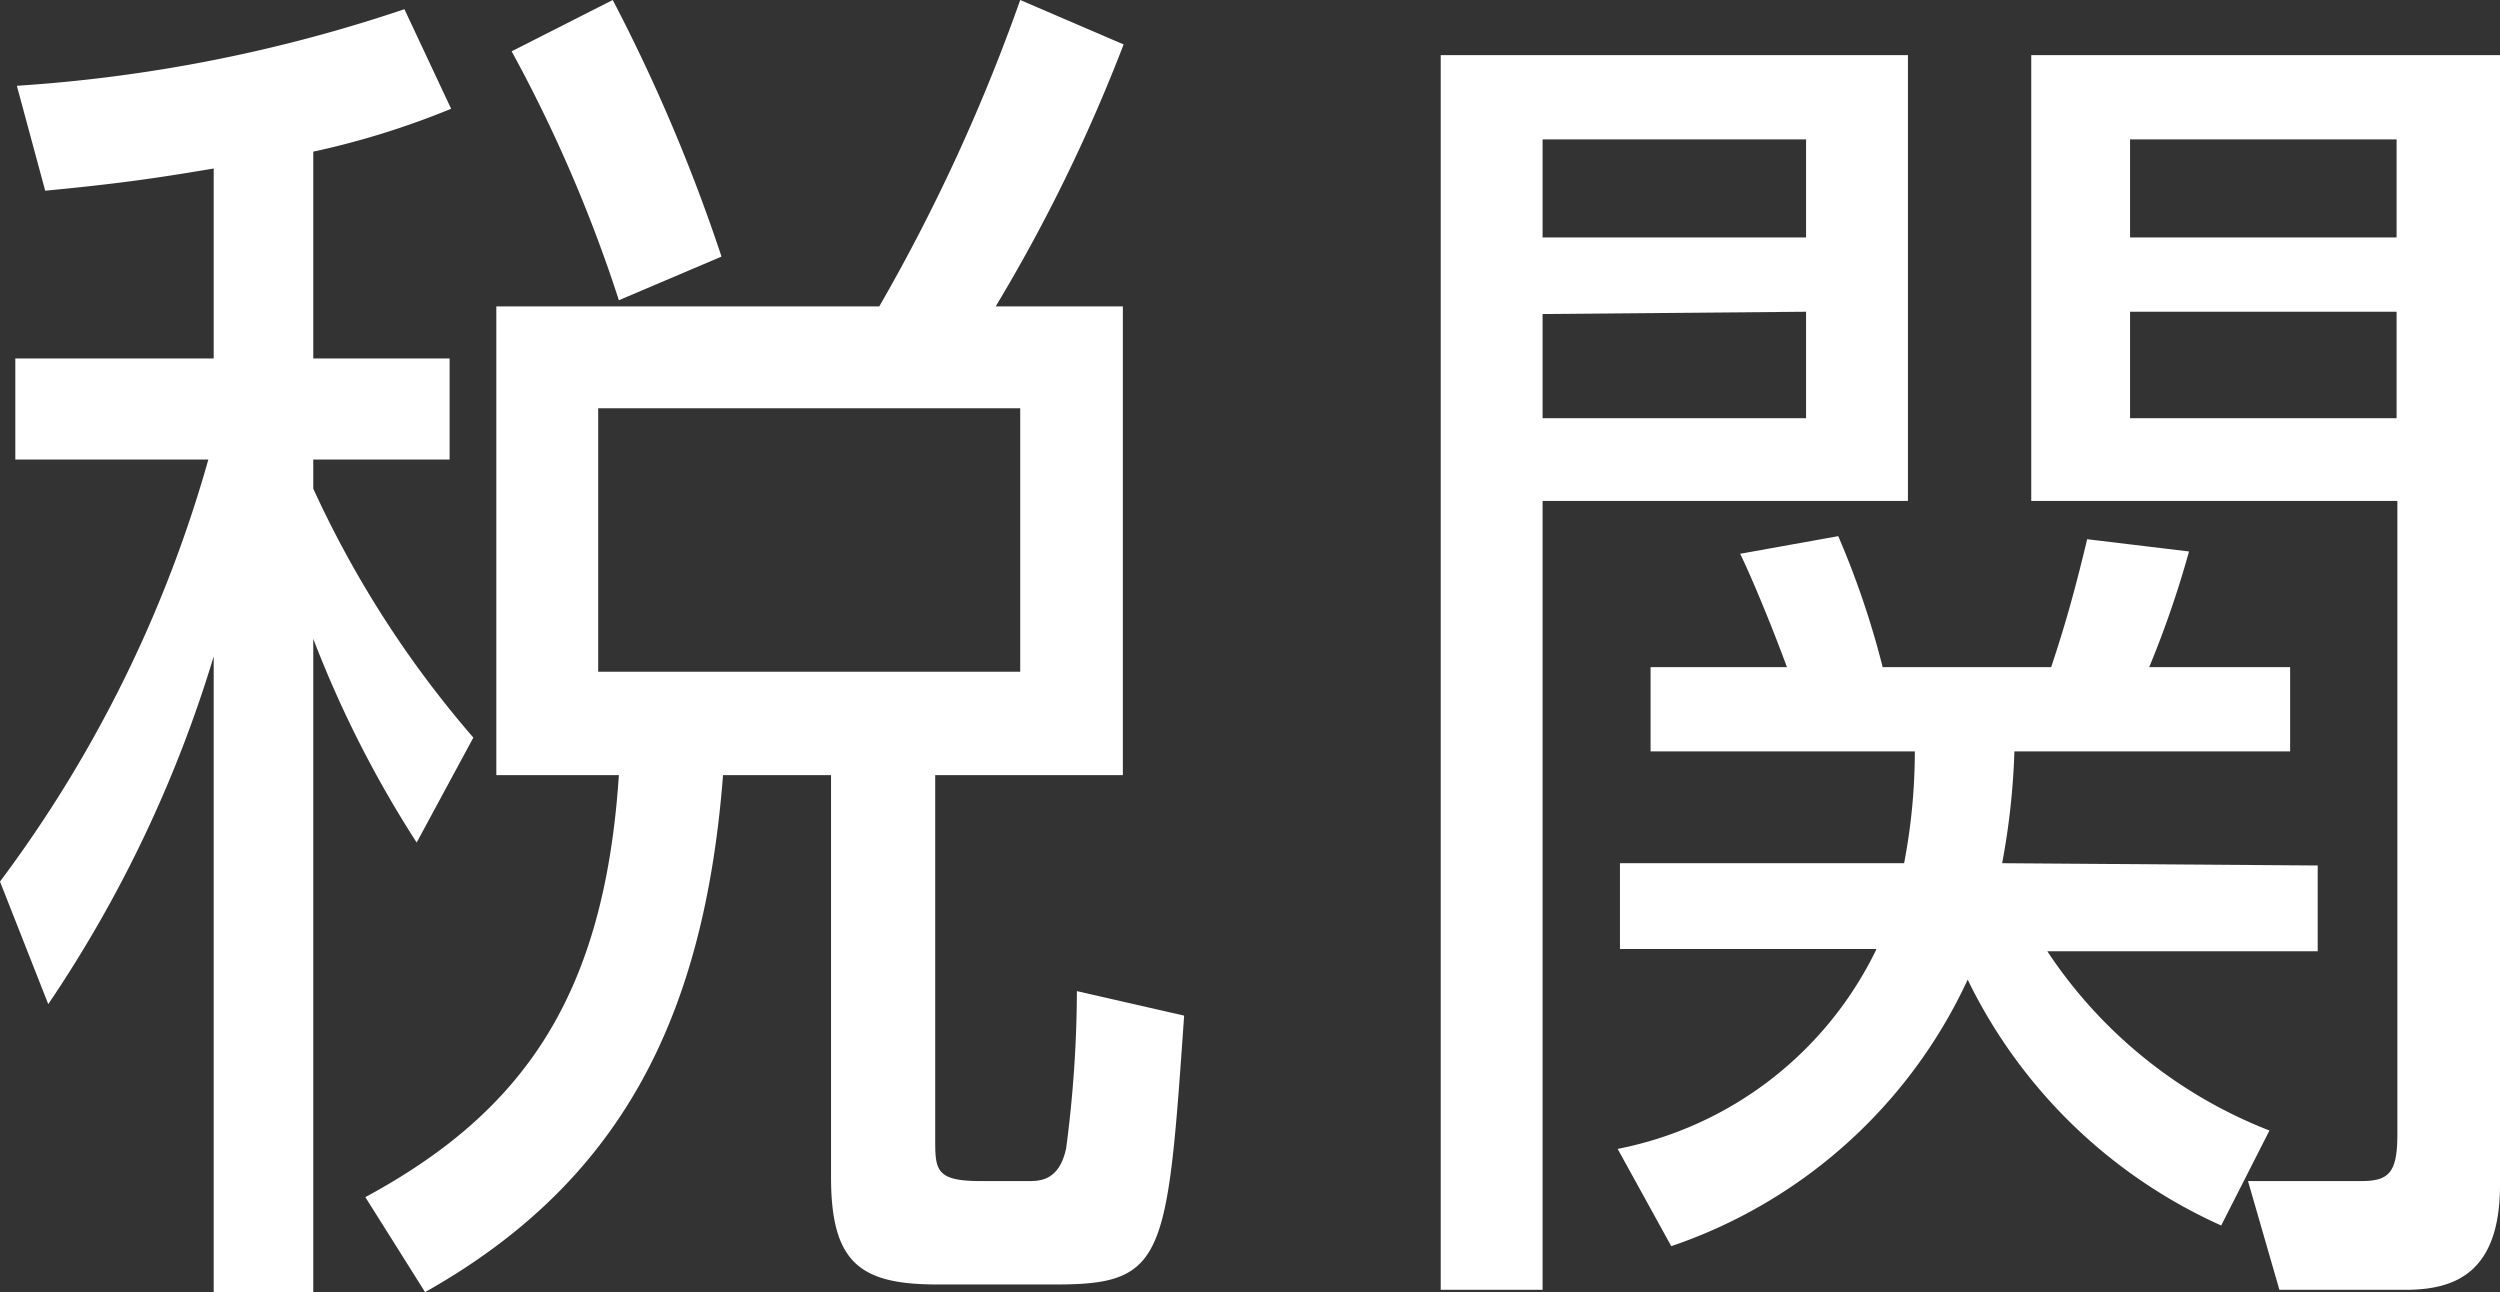 <svg xmlns="http://www.w3.org/2000/svg" viewBox="0 0 32.64 16.87"><rect x="0" y="0" width="32.64" height="16.87" fill="#333333" stroke="none"/><defs><style>.cls-1{fill:#fff;}</style></defs><title>nav-txt-customs</title><g id="レイヤー_2" data-name="レイヤー 2"><g id="footer"><path class="cls-1" d="M5.44,11A14.41,14.41,0,0,1,4.09,8.34v8.53H2.79V8.57A16.69,16.69,0,0,1,.63,13.11L0,11.51A16.78,16.78,0,0,0,2.72,6H.2V4.68H2.79V2.2c-.77.13-1.26.2-2.2.29L.22,1.12a19.78,19.78,0,0,0,5.06-1l.61,1.3a10.66,10.66,0,0,1-1.8.56V4.68H5.87V6H4.09v.38A13.63,13.63,0,0,0,6.18,9.63Zm9.22-7v6.12H12.21v4.74c0,.41,0,.56.59.56h.63c.14,0,.4,0,.49-.43a16,16,0,0,0,.14-2.05l1.4.32c-.22,3.17-.25,3.51-1.67,3.51H12.24c-1,0-1.39-.27-1.39-1.4V10.12H9.44c-.25,3.22-1.37,5.33-3.89,6.75l-.78-1.24C6.84,14.51,7.89,13,8.08,10.12H6.48V4h5a24.07,24.07,0,0,0,1.84-4l1.35.58A21.75,21.75,0,0,1,13,4ZM8.08,3.92A18.87,18.87,0,0,0,6.68.67L8,0A22.66,22.66,0,0,1,9.42,3.35ZM7.81,8.77h5.51V5.33H7.81Z"/><path class="cls-1" d="M20.14,6.54v10.3H18.81V.72h6.1V6.54ZM23.58,3.1V1.82H20.14V3.1Zm-3.44,1V5.46h3.44V4.07Zm10.12,7.2v1.12H26.73a6.15,6.15,0,0,0,2.9,2.34L29,16a6.75,6.75,0,0,1-3.31-3.21,6.6,6.6,0,0,1-3.87,3.48L21.12,15a4.77,4.77,0,0,0,3.38-2.61H21.15V11.27h3.71A7.76,7.76,0,0,0,25,9.81H21.55V8.71h1.78c-.09-.25-.38-1-.61-1.48L24,7a11.32,11.32,0,0,1,.58,1.71h2.2c.18-.54.31-1,.47-1.67l1.33.16a13.12,13.12,0,0,1-.52,1.51h1.84v1.1H26.3a9.47,9.47,0,0,1-.16,1.46ZM26.52,6.54V.72h6.12V15.47c0,1.17-.61,1.37-1.24,1.37H29.76l-.41-1.42,1.48,0c.36,0,.47-.11.47-.61V6.54ZM31.29,3.1V1.82H27.81V3.1ZM27.81,5.46h3.48V4.07H27.81Z"/></g></g></svg>